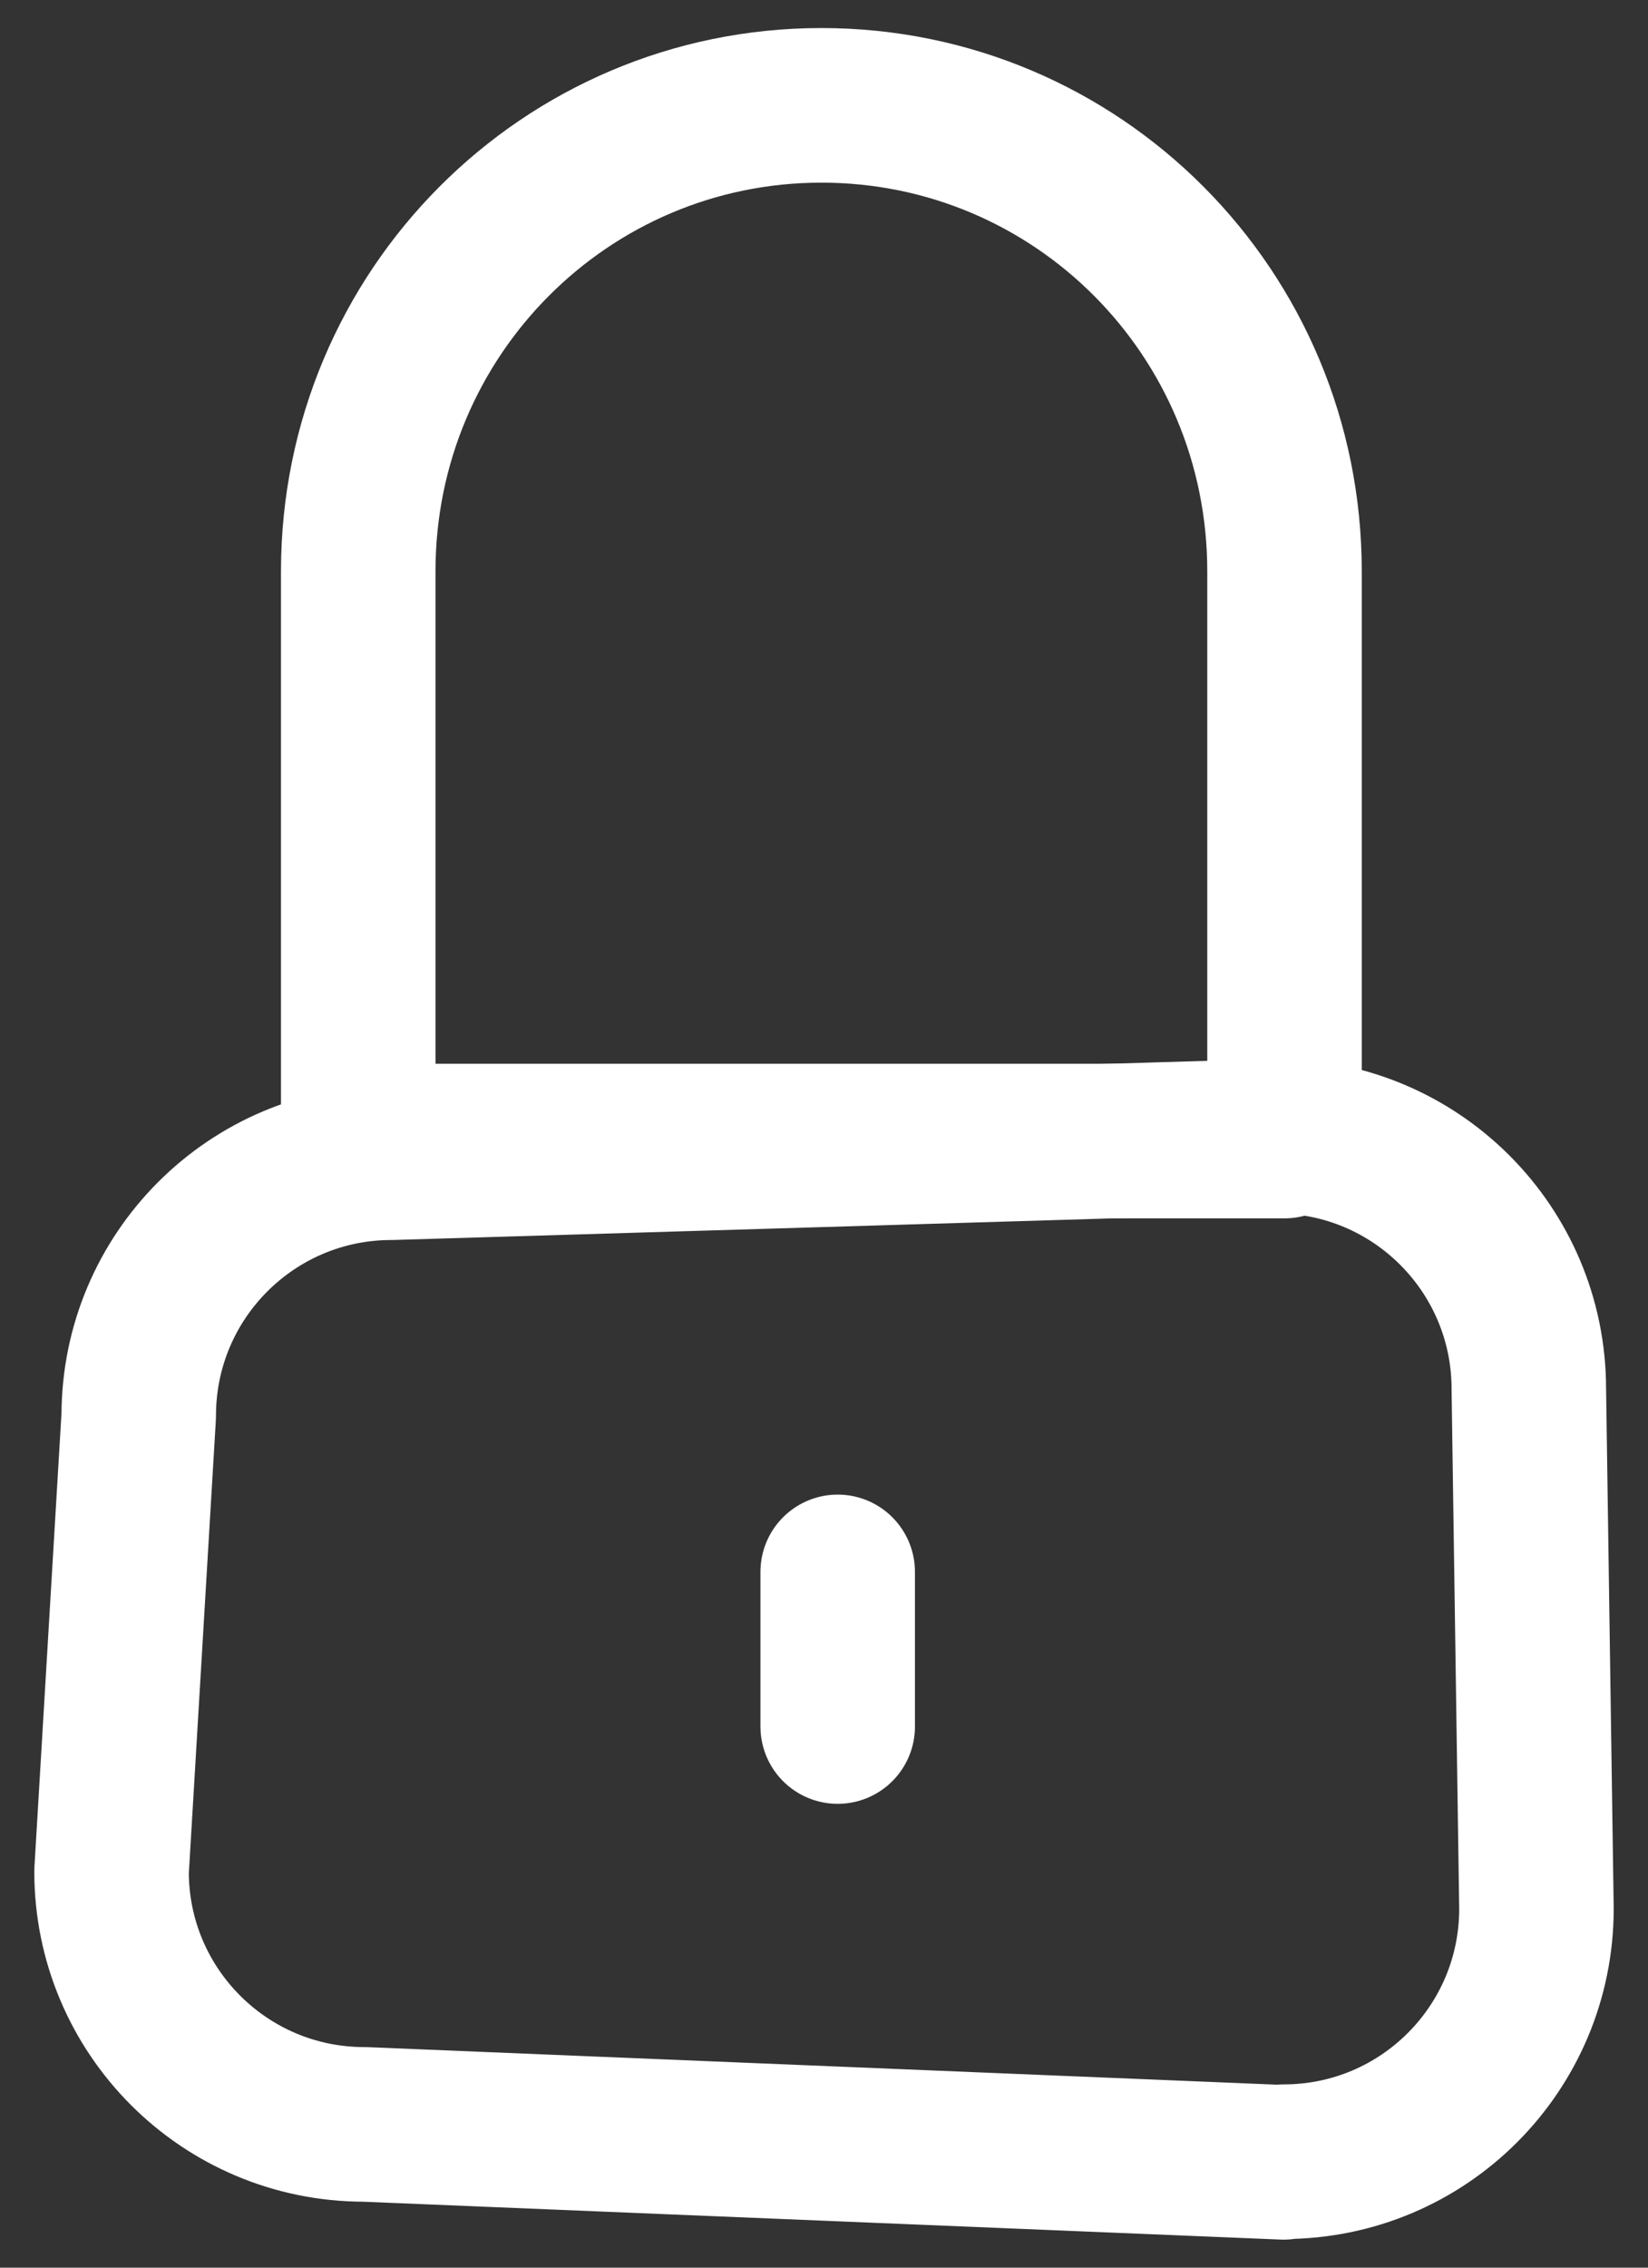 <svg width="16" height="22" viewBox="0 0 16 22" fill="none" xmlns="http://www.w3.org/2000/svg">
  <rect x="0" y="0" width="16" height="22" fill="#333333" stroke="none"/>
  <path d="M12.463 20.978L3.537 20.61C2.181 20.61 1.083 19.512 1.083 18.157L1.347 13.733C1.347 12.378 2.445 11.28 3.801 11.28L12.389 11.022C13.745 11.022 14.843 12.12 14.843 13.476L14.917 18.518C14.917 19.874 13.819 20.972 12.463 20.972V20.978Z" stroke="white" stroke-width="1.5" stroke-linecap="round" stroke-linejoin="round"/>
  <path d="M3.478 5.543C3.478 3.04 5.49 1.022 7.975 1.022C10.459 1.022 12.471 3.034 12.471 5.543V11.07H3.478V5.543Z" stroke="white" stroke-width="1.5" stroke-linecap="round" stroke-linejoin="round"/>
  <line x1="8.133" y1="15.25" x2="8.133" y2="16.75" stroke="white" stroke-width="1.5" stroke-linecap="round"/>
</svg>
